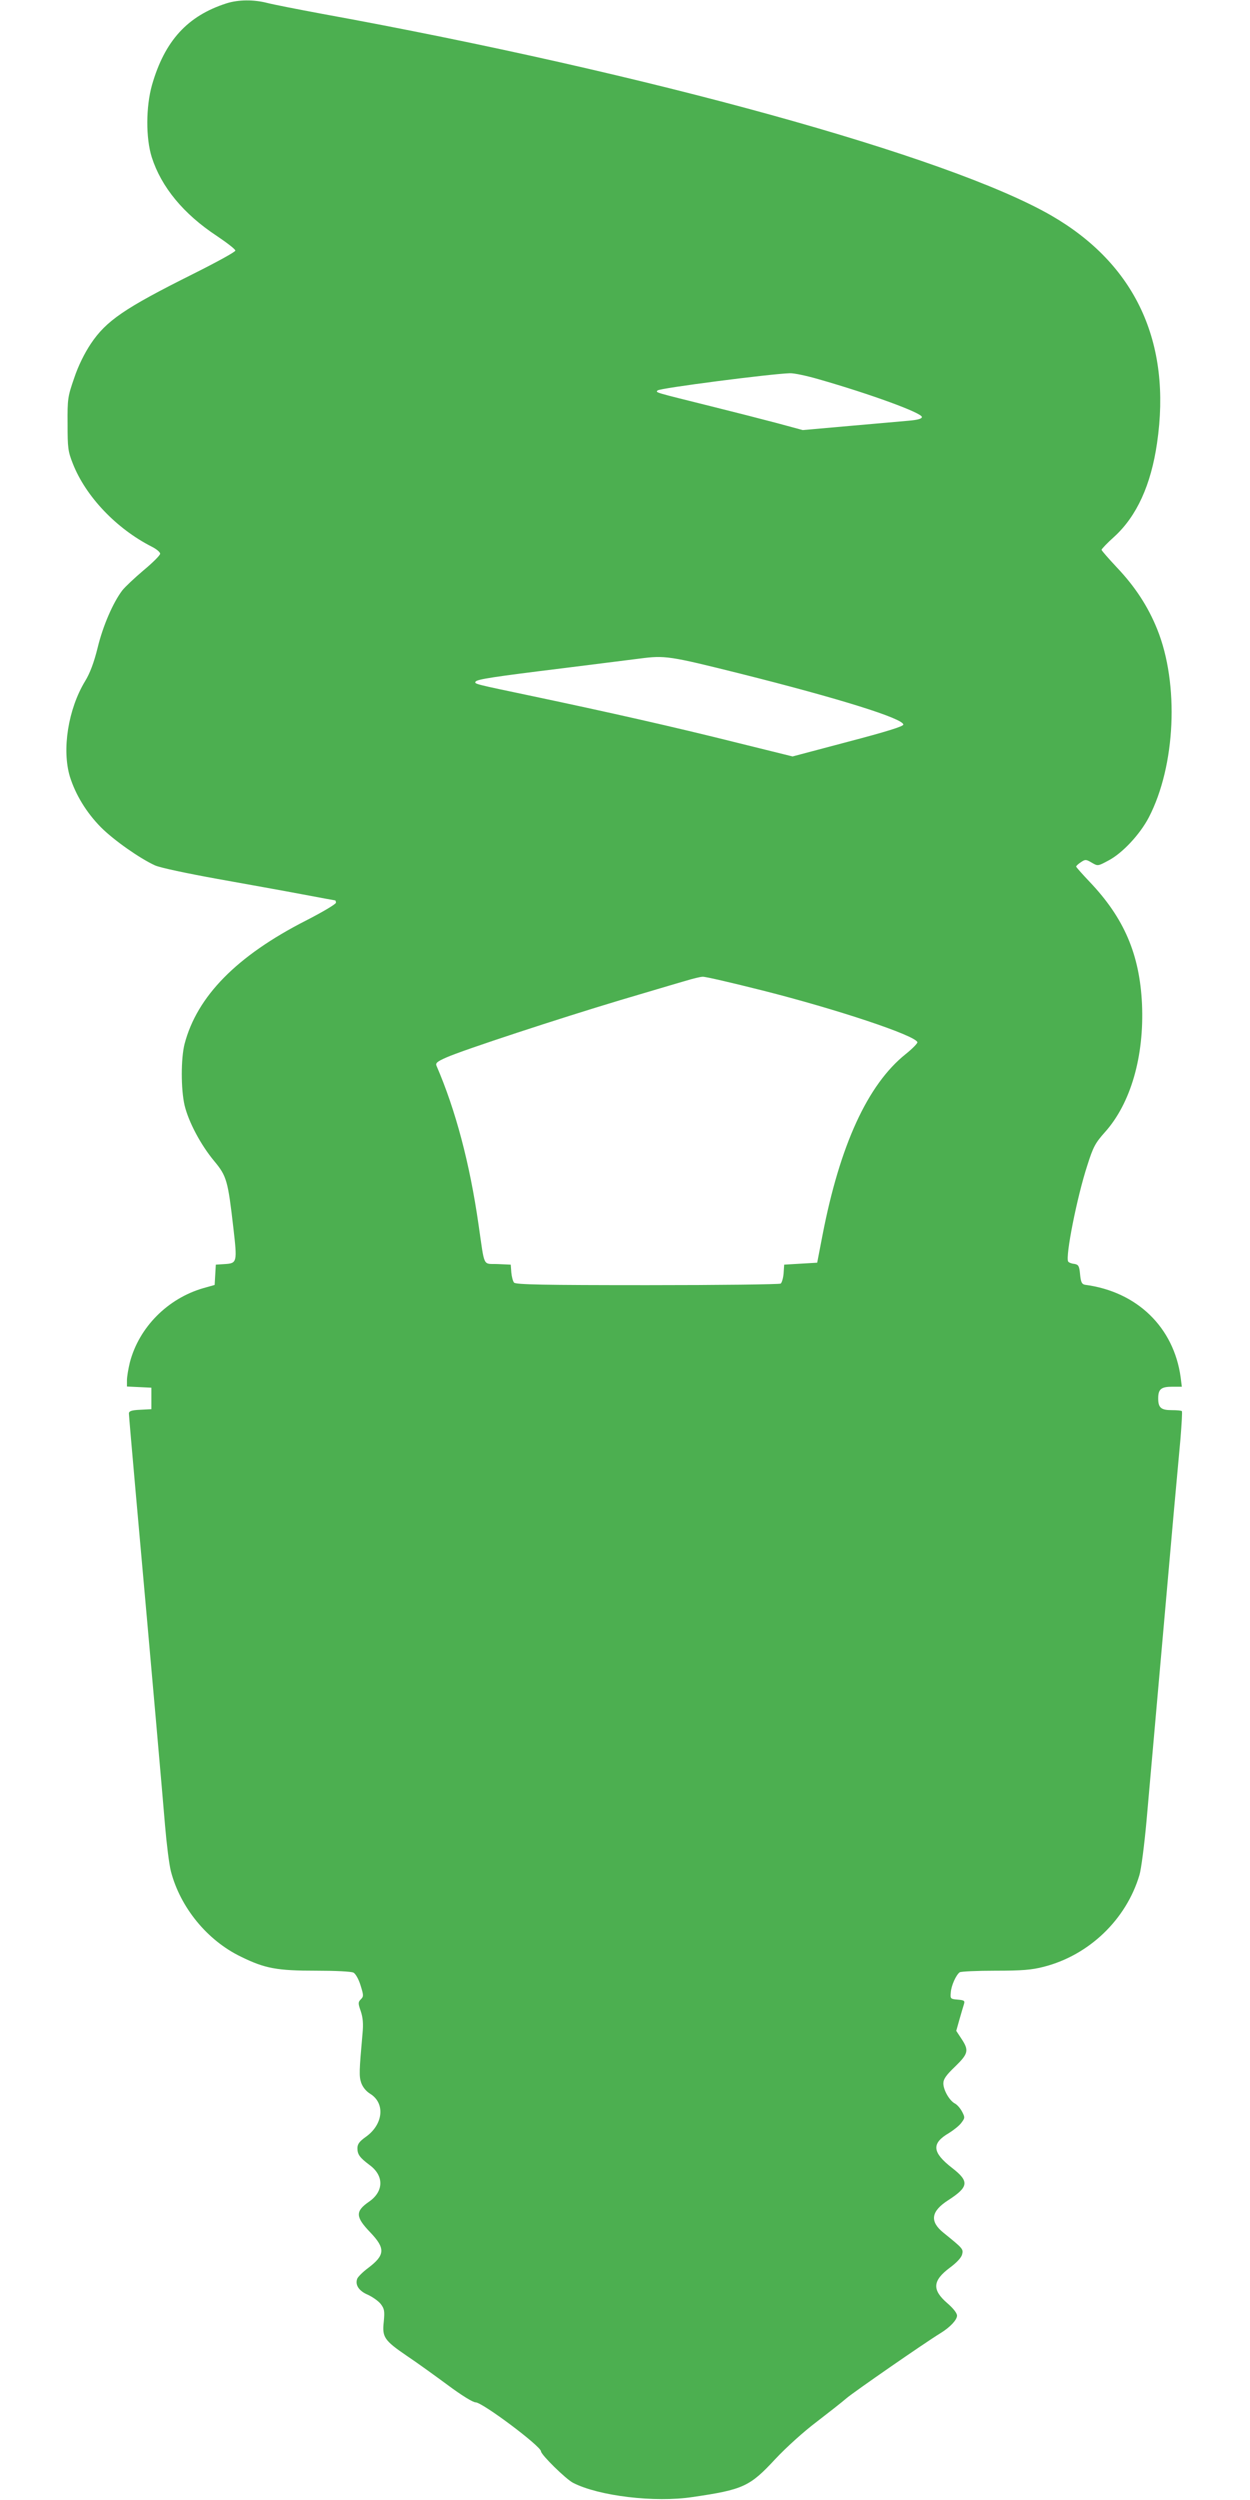 <?xml version="1.0" standalone="no"?>
<!DOCTYPE svg PUBLIC "-//W3C//DTD SVG 20010904//EN"
 "http://www.w3.org/TR/2001/REC-SVG-20010904/DTD/svg10.dtd">
<svg version="1.0" xmlns="http://www.w3.org/2000/svg"
 width="640pt" height="1280pt" viewBox="0 0 640 1280"
 preserveAspectRatio="xMidYMid meet">
<g transform="translate(0,1280) scale(0.1,-0.1)"
fill="#4caf50" stroke="none">
<path d="M1160 12783 c-200 -64 -317 -192 -382 -419 -31 -111 -32 -270 -1
-369 49 -153 163 -291 333 -403 52 -35 95 -68 95 -75 0 -7 -99 -61 -221 -122
-346 -173 -440 -237 -519 -355 -32 -48 -64 -112 -85 -175 -33 -95 -35 -107
-34 -235 0 -123 2 -141 27 -204 66 -168 223 -333 404 -425 24 -12 43 -28 43
-36 0 -8 -38 -46 -85 -85 -46 -39 -95 -85 -109 -103 -47 -62 -99 -181 -126
-293 -19 -77 -40 -132 -64 -171 -87 -143 -120 -351 -78 -490 29 -92 84 -183
159 -259 67 -67 200 -160 277 -195 27 -12 164 -41 319 -69 150 -27 346 -62
435 -79 90 -17 166 -31 168 -31 2 0 4 -6 4 -12 0 -7 -69 -48 -153 -91 -355
-181 -558 -388 -622 -632 -19 -75 -19 -231 0 -314 20 -84 82 -202 152 -286 64
-77 70 -100 98 -343 20 -174 19 -180 -43 -184 l-47 -3 -3 -52 -3 -52 -57 -16
c-184 -53 -330 -201 -377 -380 -8 -33 -15 -74 -15 -92 l0 -32 63 -3 62 -3 0
-55 0 -55 -57 -3 c-45 -2 -58 -7 -58 -19 0 -9 16 -192 35 -407 87 -973 137
-1544 150 -1702 8 -95 21 -200 30 -235 48 -185 186 -354 358 -437 124 -61 185
-72 386 -72 97 0 181 -4 191 -10 11 -6 27 -35 36 -65 16 -51 16 -57 2 -71 -15
-15 -15 -21 -1 -61 11 -33 14 -64 9 -116 -17 -191 -18 -216 -7 -250 8 -23 25
-44 46 -57 78 -48 68 -156 -21 -220 -34 -24 -44 -38 -44 -59 0 -32 12 -48 61
-85 76 -55 75 -136 -2 -189 -71 -49 -69 -78 7 -157 78 -82 76 -116 -11 -182
-27 -20 -52 -45 -56 -55 -12 -32 9 -63 54 -82 24 -11 54 -32 66 -47 19 -25 21
-36 16 -90 -9 -80 1 -96 118 -176 51 -34 145 -102 210 -150 70 -52 128 -88
142 -88 35 0 335 -225 335 -251 0 -17 127 -142 164 -161 132 -68 419 -102 611
-73 261 38 294 54 424 194 57 61 147 142 212 191 61 47 130 101 153 121 36 31
398 282 481 333 49 30 85 68 85 90 0 13 -20 38 -49 63 -80 69 -77 116 13 183
34 25 58 51 62 67 7 28 5 30 -95 111 -72 58 -65 110 24 167 105 68 109 96 20
165 -103 80 -107 126 -16 179 24 15 53 38 63 52 19 25 19 28 4 57 -9 17 -25
36 -37 42 -28 15 -59 69 -59 103 0 22 14 42 60 86 68 66 72 83 33 142 l-27 41
16 57 c9 31 19 66 23 78 6 19 3 22 -32 25 -36 3 -38 4 -35 36 2 36 28 92 46
104 6 4 88 8 182 8 137 0 186 4 248 20 231 59 422 241 490 470 9 30 25 154 36
275 19 214 98 1112 140 1585 12 129 27 297 34 373 6 76 10 140 7 142 -2 3 -25
5 -51 5 -55 0 -70 12 -70 60 0 48 15 60 73 60 l48 0 -6 48 c-35 256 -223 439
-490 474 -16 3 -21 13 -25 53 -4 44 -8 50 -30 54 -14 1 -28 7 -31 12 -15 25
45 330 98 492 30 95 41 115 90 170 132 147 202 388 190 657 -12 253 -91 439
-268 625 -38 40 -69 75 -69 78 0 4 11 14 25 23 22 15 26 14 55 -3 31 -18 31
-18 85 11 71 37 161 133 207 221 137 264 156 683 43 963 -47 117 -114 219
-206 316 -43 46 -79 87 -79 91 0 4 29 35 65 67 115 105 188 265 219 479 76
517 -111 918 -544 1167 -526 302 -2057 726 -3730 1031 -124 23 -251 48 -282
56 -70 18 -148 17 -208 -2z m3029 -1924 c269 -77 531 -173 531 -194 0 -9 -21
-15 -67 -19 -38 -3 -175 -16 -306 -27 l-237 -21 -133 36 c-72 19 -224 58 -337
86 -293 73 -284 70 -273 81 12 12 579 85 677 88 21 1 86 -13 145 -30z m-399
-1508 c510 -128 835 -230 835 -261 0 -9 -86 -36 -284 -88 l-283 -75 -287 71
c-319 80 -657 156 -1046 238 -295 62 -297 62 -290 74 7 12 92 25 450 69 176
22 352 44 390 49 130 17 151 14 515 -77z m113 -1622 c380 -96 783 -230 794
-265 2 -5 -25 -33 -60 -61 -195 -156 -337 -467 -426 -928 l-27 -140 -85 -5
-84 -5 -3 -45 c-2 -24 -9 -48 -15 -52 -7 -4 -314 -8 -683 -8 -529 0 -674 3
-682 13 -6 7 -12 30 -14 52 l-3 40 -67 3 c-78 3 -65 -23 -98 203 -45 313 -117
585 -215 812 -6 14 3 22 51 43 88 39 582 201 889 293 149 44 299 89 335 99 36
11 76 21 88 21 13 1 150 -31 305 -70z"/>
</g>
</svg>
